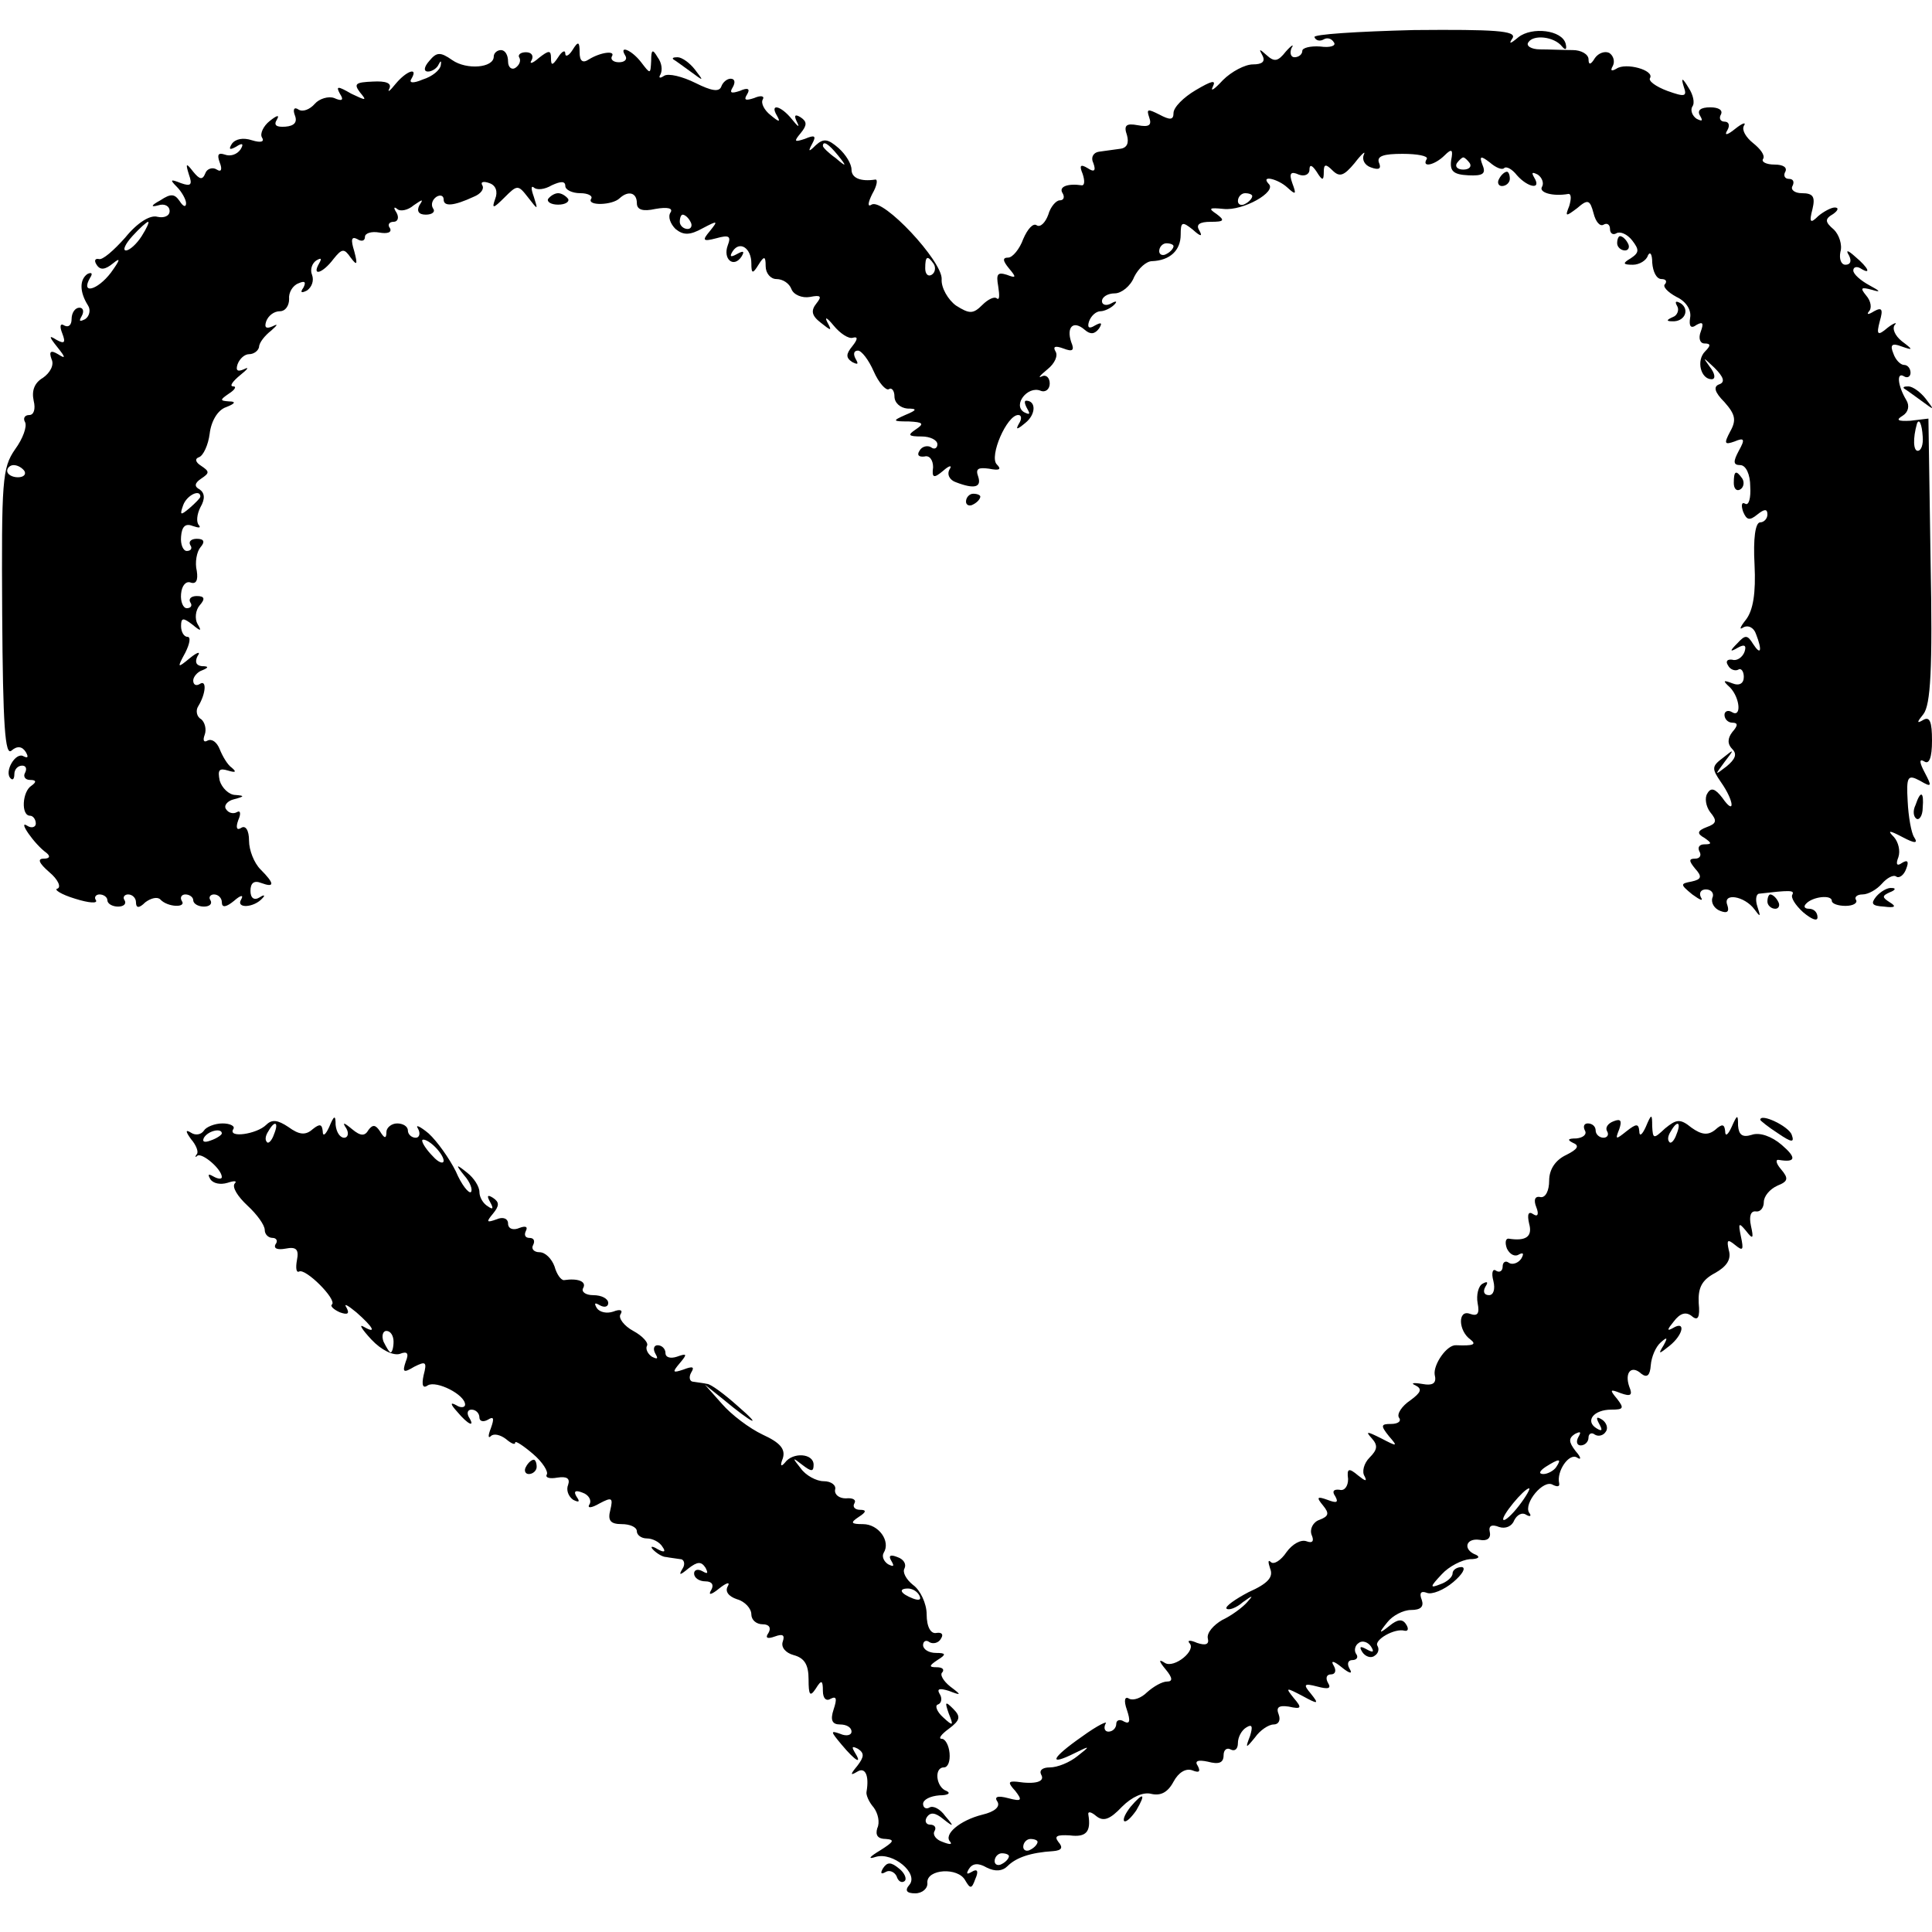 <?xml version="1.0" standalone="no"?>
<!DOCTYPE svg PUBLIC "-//W3C//DTD SVG 20010904//EN"
 "http://www.w3.org/TR/2001/REC-SVG-20010904/DTD/svg10.dtd">
<svg version="1.0" xmlns="http://www.w3.org/2000/svg"
 width="270pt" height="270pt" viewBox="0 0 270 270"
 preserveAspectRatio="xMidYMid meet">
<g transform="translate(0,270) scale(0.1,-0.1)"
fill="#000000" stroke="none">
<path d="M1837 2648 c2 -5 8 -6 13 -3 5 3 11 1 14 -4 4 -5 -5 -8 -19 -6 -14 1
-25 -2 -25 -6 0 -5 -5 -9 -11 -9 -5 0 -7 6 -4 13 4 6 0 4 -8 -5 -11 -14 -16
-15 -27 -5 -10 9 -11 9 -6 0 5 -9 0 -13 -13 -13 -11 0 -30 -10 -42 -22 -12
-13 -18 -17 -14 -9 5 10 -2 8 -24 -5 -17 -10 -31 -24 -31 -32 0 -10 -5 -10
-20 -2 -16 8 -18 8 -14 -4 4 -11 0 -14 -16 -11 -16 3 -20 0 -15 -14 3 -11 0
-18 -10 -19 -8 -1 -21 -3 -29 -4 -8 -1 -12 -8 -8 -16 4 -11 1 -13 -8 -7 -10 6
-12 4 -7 -8 3 -9 3 -16 -1 -16 -20 3 -33 -2 -27 -11 3 -5 2 -10 -4 -10 -5 0
-13 -9 -16 -20 -4 -11 -11 -18 -16 -15 -5 4 -13 -5 -19 -19 -5 -14 -15 -26
-21 -26 -8 0 -8 -4 1 -15 11 -13 10 -14 -3 -9 -13 4 -15 1 -12 -16 2 -13 2
-20 -2 -17 -3 3 -12 -1 -20 -9 -13 -13 -18 -13 -37 -1 -11 8 -21 25 -20 37 1
25 -82 114 -98 104 -6 -4 -5 3 1 15 7 12 8 21 4 20 -20 -3 -33 2 -33 14 0 8
-8 21 -18 30 -15 13 -21 14 -32 4 -10 -10 -11 -9 -5 2 6 11 4 13 -10 7 -15 -5
-16 -4 -6 8 9 11 9 16 0 22 -8 5 -10 3 -5 -7 4 -8 1 -6 -7 4 -16 20 -32 23
-21 5 5 -9 3 -9 -9 1 -9 7 -14 17 -11 22 3 5 -3 6 -12 2 -12 -4 -15 -3 -10 5
5 8 1 10 -10 5 -12 -4 -15 -3 -10 5 4 7 3 12 -3 12 -5 0 -11 -5 -13 -11 -3 -8
-14 -6 -36 5 -18 9 -38 14 -44 10 -6 -4 -8 -3 -5 2 3 6 2 16 -4 24 -7 12 -9
11 -9 -5 -1 -19 -1 -19 -14 -2 -13 17 -32 25 -22 9 3 -5 -1 -9 -9 -9 -8 0 -12
4 -10 8 6 9 -16 6 -32 -4 -9 -6 -13 -2 -13 10 0 15 -2 16 -10 3 -5 -8 -10 -10
-10 -5 0 6 -5 3 -10 -5 -8 -12 -10 -12 -10 -1 0 11 -3 11 -17 0 -9 -8 -14 -9
-10 -3 3 6 0 11 -8 11 -8 0 -12 -4 -9 -8 2 -4 0 -10 -6 -14 -5 -3 -10 1 -10 9
0 9 -4 16 -10 16 -5 0 -10 -4 -10 -9 0 -16 -38 -19 -58 -5 -17 12 -22 11 -32
-1 -8 -9 -8 -15 -2 -15 6 0 13 5 15 10 3 6 4 5 3 -1 -1 -7 -12 -16 -25 -20
-14 -6 -20 -5 -16 1 10 17 -7 11 -22 -7 -8 -10 -12 -13 -9 -7 4 8 -5 11 -23
10 -24 -1 -27 -3 -18 -15 10 -12 9 -12 -12 -2 -19 11 -22 11 -16 0 6 -9 3 -11
-8 -6 -8 3 -21 -1 -27 -8 -7 -8 -17 -12 -23 -8 -6 4 -8 0 -5 -8 4 -10 -1 -15
-13 -16 -13 -1 -17 2 -12 10 4 7 0 6 -10 -2 -9 -7 -14 -18 -11 -23 4 -6 -1 -8
-14 -4 -12 4 -23 2 -28 -5 -5 -8 -3 -9 6 -4 9 6 11 4 6 -4 -5 -7 -14 -10 -22
-7 -9 3 -11 0 -7 -11 4 -10 2 -14 -4 -10 -6 4 -14 1 -16 -5 -4 -10 -8 -9 -17
2 -10 13 -11 12 -6 -4 5 -14 3 -17 -11 -12 -15 6 -16 5 -6 -5 7 -7 13 -18 13
-23 0 -6 -4 -5 -9 3 -7 10 -12 11 -27 1 -13 -7 -14 -10 -3 -7 9 3 16 -1 16 -8
0 -7 -8 -10 -17 -8 -10 3 -28 -8 -45 -29 -16 -18 -32 -32 -37 -30 -5 1 -7 -2
-3 -8 5 -8 12 -7 23 2 11 9 10 5 -3 -13 -19 -25 -43 -31 -29 -7 4 6 2 8 -4 5
-11 -8 -11 -25 1 -44 4 -6 2 -15 -4 -19 -8 -4 -9 -3 -5 4 4 7 2 12 -3 12 -6 0
-11 -7 -11 -16 0 -8 -4 -12 -10 -9 -6 4 -7 -1 -3 -11 5 -13 3 -15 -8 -9 -11 7
-11 5 1 -10 12 -15 12 -17 1 -10 -10 6 -13 4 -9 -7 4 -8 -2 -19 -12 -26 -12
-7 -16 -18 -13 -32 3 -12 0 -20 -6 -20 -7 0 -9 -5 -6 -10 3 -6 -3 -23 -14 -38
-18 -26 -19 -43 -18 -230 1 -156 4 -199 13 -191 8 7 15 6 20 -2 4 -7 3 -9 -3
-6 -11 7 -28 -22 -18 -31 3 -3 5 0 5 6 0 7 5 12 11 12 5 0 7 -4 4 -10 -3 -5 0
-10 7 -10 9 0 9 -3 2 -8 -13 -8 -15 -42 -2 -42 4 0 8 -5 8 -11 0 -5 -6 -7 -12
-3 -14 9 10 -26 27 -38 6 -5 4 -8 -4 -8 -9 0 -7 -6 8 -19 12 -10 17 -21 11
-23 -5 -1 5 -8 25 -14 19 -6 32 -7 29 -2 -3 4 0 8 5 8 6 0 11 -4 11 -8 0 -5 7
-9 15 -9 8 0 12 4 9 9 -3 4 0 8 5 8 6 0 11 -5 11 -11 0 -8 4 -9 13 0 8 6 17 8
21 4 10 -11 37 -12 30 -2 -3 5 0 9 5 9 6 0 11 -4 11 -8 0 -5 7 -9 15 -9 8 0
12 4 9 9 -3 4 0 8 5 8 6 0 11 -5 11 -11 0 -8 6 -7 17 2 9 8 14 9 10 2 -8 -13
18 -12 30 2 4 4 2 5 -4 1 -8 -5 -13 -1 -13 9 0 11 5 15 15 11 19 -7 19 -1 -1
19 -9 9 -16 27 -16 40 0 15 -5 22 -11 18 -6 -4 -8 0 -4 11 4 9 3 14 -2 11 -5
-3 -12 -1 -15 4 -4 5 2 12 11 14 15 4 15 5 2 6 -9 0 -19 10 -22 20 -3 15 -1
18 12 14 10 -3 12 -2 5 4 -6 4 -13 16 -17 26 -4 10 -11 15 -17 12 -5 -3 -7 0
-4 8 3 8 0 18 -5 22 -6 3 -8 12 -4 18 11 18 12 38 2 31 -5 -3 -9 -1 -9 5 0 5
6 12 12 14 10 4 10 6 0 6 -8 1 -10 6 -6 14 5 7 0 6 -11 -3 -17 -14 -18 -14 -6
8 6 12 8 22 3 22 -5 0 -9 7 -9 15 0 12 3 12 16 2 12 -10 13 -9 7 1 -4 7 -3 19
3 26 8 9 7 13 -4 13 -8 0 -12 -4 -9 -9 3 -4 1 -8 -5 -8 -5 0 -9 9 -8 20 1 12
7 18 13 16 8 -3 11 3 9 16 -3 12 0 27 5 33 7 8 5 12 -5 12 -8 0 -12 -4 -9 -9
3 -4 1 -8 -5 -8 -5 0 -9 9 -8 20 1 14 6 19 16 15 9 -3 12 -3 9 1 -4 4 -3 15 2
25 7 12 6 20 -1 25 -8 4 -7 9 2 15 12 8 12 10 0 18 -8 5 -9 10 -3 12 6 2 13
17 15 33 2 17 11 33 23 37 13 5 14 8 4 8 -13 1 -13 2 0 11 8 5 11 10 6 10 -6
0 -1 7 10 16 10 8 13 12 5 8 -9 -4 -12 -2 -9 7 3 8 10 14 16 14 7 0 13 5 14
10 0 6 8 16 17 23 9 8 10 10 2 6 -9 -4 -12 -2 -9 7 3 8 11 14 19 14 8 0 13 8
13 17 -1 9 5 19 13 22 9 4 11 2 7 -6 -5 -7 -3 -8 5 -4 7 5 10 14 7 22 -3 7 0
16 6 20 7 4 8 3 4 -4 -11 -19 5 -14 20 6 12 15 15 15 24 2 9 -12 10 -10 5 9
-5 16 -4 21 4 17 6 -4 11 -3 11 3 0 5 9 8 20 6 11 -2 18 0 15 6 -4 5 -1 9 5 9
6 0 8 6 4 13 -4 6 -4 9 1 5 4 -4 15 -2 23 5 13 9 14 9 8 0 -4 -8 -1 -13 9 -13
9 0 14 4 10 9 -3 5 -1 12 5 16 5 3 10 2 10 -4 0 -10 14 -9 42 4 10 4 15 11 12
16 -3 5 2 6 10 3 9 -3 12 -12 8 -22 -5 -14 -3 -14 13 2 18 18 19 18 33 0 14
-18 14 -18 8 1 -4 11 -4 16 0 13 4 -4 15 -3 25 3 13 6 19 6 19 -1 0 -5 9 -10
21 -10 11 0 18 -4 15 -8 -6 -10 30 -9 40 1 12 11 24 8 24 -7 0 -9 8 -12 26 -8
17 3 25 1 21 -5 -4 -6 0 -16 7 -23 11 -9 20 -9 38 1 21 11 22 11 10 -4 -11
-13 -10 -15 9 -10 18 5 21 3 16 -10 -7 -19 8 -32 19 -16 5 8 3 9 -6 4 -9 -5
-11 -4 -6 4 10 15 26 4 26 -17 0 -15 2 -15 10 -2 8 13 10 12 10 -2 0 -10 7
-18 15 -18 9 0 18 -6 21 -14 3 -8 15 -13 26 -11 15 3 17 1 9 -9 -8 -10 -7 -17
6 -27 15 -12 16 -12 9 1 -4 8 0 6 9 -5 9 -11 21 -19 27 -17 7 2 7 -2 -1 -12
-9 -11 -9 -16 0 -22 8 -4 9 -3 5 4 -4 7 -3 12 3 12 5 0 15 -13 22 -29 7 -16
17 -27 21 -25 4 3 8 -2 8 -10 0 -9 8 -16 18 -17 14 0 14 -2 -3 -9 -18 -8 -18
-9 5 -9 20 -1 22 -3 10 -11 -12 -8 -11 -10 8 -10 12 0 22 -5 22 -11 0 -5 -4
-8 -9 -4 -5 3 -13 1 -16 -5 -4 -6 -1 -9 7 -8 7 2 12 -5 12 -15 -2 -15 1 -16
14 -5 9 8 13 8 9 2 -4 -7 0 -15 9 -18 26 -10 36 -7 31 8 -4 11 0 13 15 11 15
-3 18 -1 11 6 -11 11 14 69 30 69 5 0 5 -6 1 -12 -5 -9 -3 -9 9 1 15 12 15 31
1 31 -3 0 -2 -5 2 -12 4 -7 3 -8 -5 -4 -16 10 5 37 23 30 7 -3 13 2 13 10 0 8
-5 13 -11 10 -6 -3 -3 1 8 10 10 8 15 19 11 25 -4 7 0 8 11 4 13 -5 16 -3 11
9 -7 21 3 31 19 17 8 -7 14 -6 20 2 5 8 3 9 -6 4 -8 -5 -11 -3 -8 6 3 8 10 14
16 14 5 0 14 4 19 9 5 5 3 6 -4 2 -7 -4 -13 -2 -13 3 0 6 8 11 18 11 9 0 22
10 27 23 6 12 17 22 25 22 25 1 40 15 40 37 0 18 2 19 17 7 11 -10 14 -10 9
-1 -5 8 0 12 16 12 19 0 20 2 8 11 -12 8 -10 9 10 7 27 -3 75 24 63 35 -12 13
13 7 26 -5 12 -11 13 -10 7 6 -5 14 -2 17 9 12 8 -3 15 0 15 7 0 8 4 6 10 -3
8 -13 10 -13 10 0 0 11 3 11 12 2 10 -10 16 -8 31 10 10 13 16 18 13 12 -3 -7
1 -15 10 -18 11 -4 15 -2 11 7 -3 9 7 12 33 12 21 0 36 -3 34 -7 -8 -13 11 -9
25 5 10 10 12 8 9 -7 -2 -15 3 -20 24 -21 20 -1 25 2 20 14 -5 13 -3 14 10 4
8 -7 17 -11 20 -8 3 3 11 -1 18 -10 15 -17 35 -21 24 -3 -4 7 -3 8 5 4 6 -4 9
-12 6 -17 -5 -8 15 -14 37 -10 4 0 4 -7 1 -17 -6 -15 -5 -15 11 -3 15 13 18
12 23 -7 3 -12 9 -19 14 -16 5 3 9 0 9 -6 0 -6 4 -9 9 -6 5 3 15 -1 22 -10 10
-13 10 -17 -2 -25 -12 -7 -11 -9 3 -9 9 0 19 6 21 13 3 6 6 2 6 -10 1 -13 6
-23 13 -23 6 0 8 -3 5 -7 -4 -3 3 -11 16 -18 13 -6 21 -18 19 -29 -2 -12 1
-16 9 -10 9 5 10 2 6 -9 -4 -10 -1 -17 5 -17 9 0 9 -3 1 -11 -13 -13 -6 -39 9
-39 6 0 5 8 -3 18 -10 14 -9 13 7 -2 13 -13 15 -20 7 -23 -9 -3 -7 -11 7 -25
15 -17 17 -25 8 -41 -9 -17 -8 -19 6 -14 14 6 15 3 6 -13 -8 -15 -8 -20 2 -20
8 0 14 -13 14 -30 1 -16 -2 -27 -7 -24 -5 3 -6 -2 -3 -11 5 -12 9 -13 20 -4
10 8 14 8 14 0 0 -6 -5 -11 -10 -11 -7 0 -10 -23 -8 -59 2 -40 -2 -64 -12 -77
-8 -10 -10 -15 -4 -11 7 4 15 0 18 -9 9 -23 7 -31 -4 -14 -8 13 -11 13 -22 1
-11 -11 -11 -13 1 -6 9 5 12 3 9 -6 -3 -8 -11 -13 -17 -11 -7 1 -10 -2 -6 -8
3 -6 10 -8 14 -6 4 3 8 -2 8 -10 0 -9 -6 -13 -16 -9 -13 5 -14 4 -3 -6 14 -15
16 -43 2 -34 -5 3 -10 1 -10 -4 0 -6 5 -11 11 -11 8 0 8 -4 0 -13 -7 -9 -7
-17 0 -24 7 -7 4 -14 -8 -24 -17 -13 -17 -13 -3 6 14 18 14 19 -2 6 -16 -12
-16 -15 -3 -34 19 -27 20 -48 2 -22 -10 13 -16 15 -21 6 -4 -6 -2 -18 4 -26
10 -12 9 -16 -5 -21 -13 -5 -14 -9 -3 -15 10 -7 11 -9 0 -9 -7 0 -10 -4 -7
-10 3 -5 1 -10 -6 -10 -9 0 -9 -3 0 -14 10 -11 9 -15 -5 -18 -16 -3 -16 -4 1
-18 11 -8 16 -10 12 -4 -3 6 0 11 7 11 8 0 12 -6 9 -12 -2 -7 3 -15 11 -18 10
-4 13 -1 10 8 -7 18 24 13 38 -6 8 -11 9 -11 4 4 -3 9 -2 17 2 18 43 5 50 5
47 -1 -3 -4 4 -15 15 -25 12 -10 20 -13 20 -7 0 7 -5 12 -12 12 -6 0 -8 3 -4
7 9 10 36 13 36 4 0 -4 9 -7 19 -7 11 0 17 4 15 8 -3 4 1 8 9 8 8 0 20 7 27
15 7 8 16 13 20 10 4 -3 11 2 14 11 4 10 2 13 -6 8 -7 -5 -9 -2 -5 8 3 9 0 21
-6 28 -10 10 -7 10 12 0 17 -9 22 -9 16 0 -4 6 -8 29 -9 50 -2 35 0 38 17 29
17 -10 17 -8 7 11 -8 15 -8 20 -1 16 7 -5 11 5 11 29 0 26 -3 34 -12 29 -10
-6 -9 -3 0 8 10 13 13 62 10 215 l-3 198 -25 -3 c-18 -1 -21 1 -11 7 8 5 10
14 5 22 -12 20 -14 40 -3 33 5 -3 9 0 9 5 0 6 -4 11 -9 11 -5 0 -12 7 -15 16
-5 12 -2 15 11 10 17 -6 17 -5 1 7 -10 8 -14 18 -10 23 4 4 -1 3 -10 -4 -14
-12 -16 -10 -11 9 5 17 3 20 -8 14 -8 -5 -11 -5 -7 0 4 4 3 14 -4 22 -9 11 -7
12 8 8 13 -4 12 -2 -3 6 -13 7 -23 16 -23 21 0 5 5 6 10 3 16 -10 11 1 -7 16
-11 10 -14 10 -9 2 4 -8 2 -13 -5 -13 -6 0 -9 8 -7 18 3 10 -2 24 -9 31 -13
11 -13 15 -1 22 7 5 8 9 2 9 -5 0 -16 -6 -23 -12 -11 -11 -13 -9 -8 10 4 17 1
22 -15 22 -10 0 -16 5 -13 10 3 6 1 10 -5 10 -6 0 -8 5 -5 10 3 6 -3 10 -15
10 -12 0 -19 4 -16 8 3 5 -4 14 -14 22 -10 8 -16 18 -13 24 4 6 -2 4 -12 -4
-11 -9 -16 -10 -11 -2 4 7 2 12 -4 12 -6 0 -8 5 -5 10 3 6 -3 10 -15 10 -13 0
-19 -4 -14 -12 4 -7 3 -8 -5 -4 -6 4 -9 12 -6 17 4 5 1 17 -5 26 -9 15 -11 15
-7 2 5 -14 2 -15 -23 -6 -16 6 -27 14 -24 18 6 11 -34 22 -47 13 -7 -4 -9 -3
-5 4 3 6 1 14 -5 18 -6 3 -15 0 -20 -7 -6 -10 -9 -10 -9 -2 0 7 -10 13 -22 13
-13 0 -33 1 -46 1 -12 0 -20 5 -16 10 7 11 36 8 47 -6 5 -6 7 -4 5 4 -5 19
-47 24 -66 9 -12 -10 -14 -10 -8 -1 5 10 -25 12 -138 11 -79 -2 -142 -6 -139
-10z m-666 -165 c13 -16 12 -17 -3 -4 -10 7 -18 15 -18 17 0 8 8 3 21 -13z
m883 -11 c3 -5 -1 -9 -9 -9 -8 0 -12 4 -9 9 3 4 7 8 9 8 2 0 6 -4 9 -8z m-304
-46 c0 -3 -4 -8 -10 -11 -5 -3 -10 -1 -10 4 0 6 5 11 10 11 6 0 10 -2 10 -4z
m-785 -36 c3 -5 1 -10 -4 -10 -6 0 -11 5 -11 10 0 6 2 10 4 10 3 0 8 -4 11
-10z m-767 -20 c-7 -11 -17 -20 -22 -20 -5 0 -1 9 9 20 10 11 20 20 22 20 2 0
-2 -9 -9 -20z m1442 -14 c0 -3 -4 -8 -10 -11 -5 -3 -10 -1 -10 4 0 6 5 11 10
11 6 0 10 -2 10 -4z m-335 -25 c3 -5 2 -12 -3 -15 -5 -3 -9 1 -9 9 0 17 3 19
12 6z m1382 -241 c1 -11 -2 -20 -7 -20 -6 0 -7 17 -1 38 3 8 7 -1 8 -18z
m-2653 -48 c3 -5 -1 -9 -9 -9 -8 0 -15 4 -15 9 0 4 4 8 9 8 6 0 12 -4 15 -8z
m246 -36 c0 -2 -7 -9 -15 -16 -13 -11 -14 -10 -9 4 5 14 24 23 24 12z"/>
<path d="M941 2617 c2 -1 13 -9 24 -17 19 -14 19 -14 6 3 -7 9 -18 17 -24 17
-6 0 -8 -1 -6 -3z"/>
<path d="M2095 2450 c-3 -5 -1 -10 4 -10 6 0 11 5 11 10 0 6 -2 10 -4 10 -3 0
-8 -4 -11 -10z"/>
<path d="M766 2422 c-2 -4 4 -8 14 -8 10 0 16 4 14 8 -3 4 -9 8 -14 8 -5 0
-11 -4 -14 -8z"/>
<path d="M2260 2360 c0 -5 5 -10 11 -10 5 0 7 5 4 10 -3 6 -8 10 -11 10 -2 0
-4 -4 -4 -10z"/>
<path d="M2344 2272 c3 -5 0 -13 -6 -15 -9 -4 -10 -6 -1 -6 17 -1 25 16 12 25
-7 4 -9 3 -5 -4z"/>
<path d="M2661 2157 c2 -1 13 -9 24 -17 19 -14 19 -14 6 3 -7 9 -18 17 -24 17
-6 0 -8 -1 -6 -3z"/>
<path d="M2423 2025 c0 -8 4 -12 9 -9 5 3 6 10 3 15 -9 13 -12 11 -12 -6z"/>
<path d="M1350 1999 c0 -5 5 -7 10 -4 6 3 10 8 10 11 0 2 -4 4 -10 4 -5 0 -10
-5 -10 -11z"/>
<path d="M2677 1575 c-4 -8 -3 -16 1 -19 4 -3 9 4 9 15 2 23 -3 25 -10 4z"/>
<path d="M2622 1447 c-8 -10 -6 -13 11 -14 15 -2 18 0 8 6 -11 7 -11 9 0 14 8
3 9 6 3 6 -6 1 -16 -5 -22 -12z"/>
<path d="M2470 1440 c0 -5 5 -10 11 -10 5 0 7 5 4 10 -3 6 -8 10 -11 10 -2 0
-4 -4 -4 -10z"/>
<path d="M372 1128 c-13 -13 -54 -19 -46 -6 3 4 -4 8 -15 8 -11 0 -23 -5 -26
-10 -4 -6 -12 -7 -18 -3 -8 5 -8 2 0 -9 7 -8 11 -18 8 -21 -3 -4 -2 -5 1 -2 7
4 34 -19 34 -30 0 -3 -5 -3 -12 1 -7 4 -8 3 -4 -4 4 -6 14 -8 24 -5 9 3 14 3
10 -1 -4 -5 4 -18 18 -31 13 -12 24 -27 24 -34 0 -6 5 -11 11 -11 5 0 8 -4 4
-9 -3 -6 3 -8 14 -6 15 3 19 -1 16 -16 -2 -11 -1 -18 3 -16 9 5 53 -39 46 -46
-3 -2 2 -7 11 -11 11 -4 14 -2 9 7 -4 6 2 3 14 -7 24 -21 29 -31 10 -20 -7 4
-2 -4 11 -18 14 -15 31 -23 40 -20 10 4 13 1 8 -11 -5 -15 -3 -16 12 -7 16 8
18 7 13 -12 -3 -14 -1 -19 6 -14 12 7 52 -13 52 -27 0 -4 -6 -5 -12 -1 -9 5
-9 2 1 -9 15 -18 26 -23 16 -7 -3 6 -1 10 4 10 6 0 11 -5 11 -11 0 -5 5 -7 12
-3 8 5 9 2 4 -12 -4 -10 -4 -15 0 -11 4 4 13 2 21 -4 7 -6 13 -9 13 -5 0 3 11
-4 25 -16 13 -11 22 -25 19 -29 -2 -4 4 -6 15 -4 13 2 18 -1 15 -10 -3 -7 0
-16 7 -21 8 -4 10 -3 5 4 -5 8 -2 10 8 6 9 -3 13 -11 10 -16 -4 -6 2 -6 14 1
17 9 19 8 15 -9 -4 -15 0 -20 16 -20 11 0 21 -4 21 -10 0 -5 6 -10 14 -10 8 0
18 -5 22 -12 5 -7 2 -8 -7 -3 -8 5 -11 4 -6 -1 5 -5 13 -10 18 -10 5 -1 14 -2
20 -3 5 0 7 -7 3 -13 -6 -10 -4 -10 8 0 13 10 18 10 24 1 4 -8 3 -9 -4 -5 -7
4 -12 2 -12 -3 0 -6 7 -11 16 -11 9 0 12 -5 8 -12 -5 -8 0 -7 11 2 10 8 16 10
12 3 -4 -7 1 -14 13 -18 11 -3 20 -13 20 -21 0 -8 7 -14 16 -14 9 0 12 -5 8
-12 -5 -7 -2 -9 9 -5 11 4 14 2 11 -7 -3 -8 4 -16 15 -19 15 -4 21 -13 21 -34
0 -22 2 -25 10 -13 8 13 10 12 10 -3 0 -11 5 -15 11 -11 8 4 9 0 4 -15 -5 -15
-2 -21 9 -21 9 0 16 -4 16 -10 0 -5 -7 -7 -16 -3 -14 5 -13 3 2 -15 20 -24 30
-29 18 -10 -4 7 -3 8 5 4 9 -6 9 -11 -1 -24 -10 -12 -10 -14 0 -8 11 7 17 -5
13 -28 -1 -4 3 -14 10 -22 6 -8 9 -21 5 -29 -3 -10 1 -15 12 -15 13 -1 11 -4
-8 -16 -15 -9 -18 -13 -6 -9 24 7 60 -23 47 -39 -7 -8 -4 -12 8 -12 10 0 18 7
17 15 -1 19 43 22 53 3 7 -12 9 -12 14 2 5 11 3 15 -5 10 -7 -4 -8 -3 -4 4 5
8 13 9 25 2 12 -6 22 -5 29 2 12 12 32 19 64 21 12 1 14 5 7 13 -6 8 -2 10 16
9 23 -3 30 5 26 29 -1 5 4 4 11 -2 10 -8 19 -5 36 13 14 14 30 21 41 18 13 -3
23 2 31 17 7 13 17 19 26 16 10 -4 12 -2 8 6 -5 7 0 9 14 6 15 -4 22 -2 22 9
0 8 5 11 10 8 6 -3 10 1 10 9 0 8 5 18 12 22 8 5 9 1 5 -12 -7 -18 -6 -18 7
-2 7 10 19 18 26 18 7 0 10 6 7 14 -4 10 0 13 14 11 18 -4 19 -2 7 12 -12 15
-11 15 12 3 22 -12 24 -12 12 3 -11 13 -10 15 9 10 15 -4 20 -3 15 5 -4 7 -2
12 4 12 6 0 8 5 4 12 -5 8 0 7 11 -2 11 -9 16 -10 11 -2 -4 7 -2 12 4 12 6 0
9 4 5 9 -3 5 -1 12 4 15 5 4 13 1 17 -5 5 -8 3 -9 -6 -4 -9 5 -11 4 -6 -4 4
-6 12 -9 17 -5 5 3 7 9 4 14 -5 8 24 25 38 21 5 -1 6 3 2 9 -5 8 -12 7 -23 -2
-15 -12 -16 -11 -3 5 7 9 22 17 33 17 14 0 18 5 15 14 -4 10 -1 13 7 10 7 -3
24 4 37 15 13 11 18 20 12 21 -7 0 -13 -4 -13 -9 0 -5 -8 -12 -17 -15 -15 -6
-15 -4 2 14 10 11 28 20 39 21 12 0 15 3 9 6 -19 7 -15 24 5 21 10 -2 16 2 14
11 -2 9 3 11 13 7 9 -3 18 1 21 9 4 8 11 12 17 8 5 -3 8 -2 4 3 -8 13 20 47
33 39 6 -3 10 -3 9 2 -4 17 14 43 25 36 6 -4 6 0 -2 9 -10 13 -10 18 -1 24 8
4 9 3 5 -4 -4 -7 -2 -12 3 -12 6 0 11 5 11 11 0 5 4 8 9 4 5 -3 12 -1 15 4 4
5 1 13 -5 17 -8 5 -9 3 -4 -6 5 -9 4 -11 -4 -6 -16 10 -4 26 21 26 17 0 18 2
8 15 -11 13 -10 14 5 8 14 -5 17 -3 12 9 -7 20 3 31 17 18 8 -6 12 -2 13 12 1
12 7 26 14 32 9 8 10 7 4 -4 -8 -13 -7 -13 8 -1 20 16 23 36 5 25 -9 -5 -8 -2
1 9 9 12 17 14 25 8 9 -8 12 -2 10 18 -1 21 4 32 23 42 16 9 23 19 19 32 -3
14 -2 16 9 7 11 -9 12 -7 8 12 -4 19 -3 20 7 8 10 -13 11 -11 7 7 -3 14 0 21
7 20 6 -1 11 5 11 13 0 8 8 18 19 23 15 6 16 10 5 23 -7 8 -8 14 -3 13 24 -4
25 3 4 21 -14 12 -31 18 -42 14 -13 -4 -18 0 -19 13 0 16 -1 16 -9 -2 -5 -11
-9 -14 -9 -6 -1 10 -4 11 -14 2 -10 -8 -19 -7 -33 3 -16 13 -21 12 -37 -1 -16
-15 -17 -15 -18 3 0 18 -1 18 -9 -1 -5 -11 -9 -14 -9 -6 -1 11 -4 11 -18 0
-15 -12 -16 -12 -10 3 4 12 2 15 -8 11 -8 -3 -12 -9 -9 -14 3 -5 0 -9 -5 -9
-6 0 -11 5 -11 10 0 6 -5 10 -11 10 -5 0 -7 -4 -4 -10 3 -5 -2 -10 -12 -11
-12 0 -13 -2 -5 -6 10 -4 7 -9 -9 -17 -15 -7 -24 -20 -24 -36 0 -14 -5 -24
-12 -23 -8 2 -10 -4 -6 -14 4 -10 2 -14 -4 -10 -7 5 -9 0 -6 -13 5 -18 -4 -25
-29 -21 -4 0 -5 -6 -2 -14 4 -8 11 -12 17 -8 6 3 7 1 3 -6 -4 -6 -12 -9 -17
-6 -5 4 -9 1 -9 -5 0 -6 -4 -9 -9 -6 -5 4 -7 -3 -4 -14 3 -12 0 -20 -6 -20 -7
0 -9 5 -5 12 4 6 3 8 -4 4 -6 -3 -9 -16 -7 -27 3 -15 0 -19 -11 -15 -17 6 -16
-24 1 -36 9 -7 4 -9 -20 -8 -13 1 -32 -27 -30 -41 3 -12 -2 -16 -18 -13 -12 2
-16 1 -9 -2 10 -5 8 -10 -7 -21 -12 -8 -19 -19 -16 -24 4 -5 -1 -9 -11 -9 -14
0 -15 -2 -3 -17 13 -15 12 -15 -11 -3 -20 10 -22 10 -13 0 9 -10 8 -16 -3 -27
-8 -8 -11 -20 -7 -26 4 -8 1 -7 -9 1 -13 11 -16 10 -14 -5 0 -10 -5 -17 -12
-15 -8 1 -11 -2 -6 -9 5 -9 2 -10 -11 -5 -14 5 -16 4 -6 -8 9 -11 8 -15 -5
-20 -9 -3 -14 -13 -11 -21 4 -9 1 -12 -7 -9 -8 3 -20 -4 -28 -15 -8 -12 -18
-18 -22 -14 -4 4 -4 0 -1 -9 5 -12 -3 -21 -30 -33 -19 -10 -33 -20 -31 -23 3
-3 14 1 23 9 14 10 15 10 6 0 -6 -7 -22 -19 -35 -25 -12 -7 -22 -18 -20 -26 2
-8 -3 -10 -15 -6 -9 4 -14 4 -11 0 11 -10 -21 -36 -34 -28 -9 6 -9 3 1 -9 10
-12 10 -17 2 -17 -7 0 -19 -7 -28 -15 -8 -8 -19 -12 -25 -9 -6 4 -8 -2 -3 -16
5 -15 4 -20 -4 -16 -6 4 -11 2 -11 -3 0 -6 -5 -11 -11 -11 -5 0 -7 5 -4 11 4
5 -11 -2 -33 -18 -43 -30 -48 -42 -10 -23 22 11 22 10 4 -4 -11 -9 -28 -16
-39 -16 -10 0 -15 -4 -12 -10 6 -10 -8 -14 -34 -10 -12 1 -13 -1 -2 -13 10
-13 9 -15 -10 -10 -15 4 -20 2 -15 -5 4 -7 -4 -14 -21 -18 -32 -8 -55 -28 -45
-38 3 -4 -1 -4 -11 0 -9 3 -14 10 -11 15 3 5 0 9 -6 9 -6 0 -8 5 -5 10 5 8 12
7 23 -2 15 -12 16 -11 3 4 -7 10 -17 15 -22 12 -5 -3 -9 0 -9 5 0 6 10 11 23
12 12 0 16 3 10 6 -15 5 -18 33 -4 33 6 0 9 9 8 20 -1 11 -6 20 -11 20 -5 0
-1 6 10 14 16 12 17 17 6 28 -11 11 -12 10 -6 -7 7 -17 6 -18 -8 -5 -9 8 -12
17 -7 18 5 2 6 9 2 15 -4 7 0 8 13 4 18 -7 18 -6 2 6 -10 8 -15 17 -11 20 3 4
0 7 -8 7 -11 0 -11 2 1 10 13 8 12 10 -2 10 -10 0 -18 5 -18 11 0 5 4 8 9 4 5
-3 13 -1 16 5 4 6 1 9 -6 8 -8 -2 -14 8 -14 26 0 15 -9 34 -19 41 -10 8 -15
18 -12 23 3 6 -1 13 -10 16 -10 4 -13 2 -8 -6 4 -7 3 -8 -5 -4 -6 4 -9 11 -6
16 10 16 -7 40 -29 40 -17 0 -18 2 -6 10 11 7 11 10 2 10 -7 0 -11 4 -8 9 3 5
-2 8 -12 7 -9 0 -16 5 -15 12 2 6 -5 12 -16 12 -10 0 -25 8 -32 18 -12 15 -12
16 2 5 13 -10 16 -10 16 0 0 16 -29 18 -40 3 -6 -7 -7 -4 -3 6 4 13 -4 22 -28
33 -19 9 -44 28 -57 43 l-24 27 25 -20 c42 -35 58 -42 21 -10 -19 17 -38 31
-43 31 -4 1 -13 2 -19 3 -5 0 -7 6 -3 13 5 8 2 9 -11 4 -15 -5 -16 -4 -5 9 11
13 10 14 -4 9 -9 -3 -16 -1 -16 5 0 6 -5 11 -11 11 -5 0 -7 -5 -3 -12 4 -7 3
-8 -5 -4 -6 4 -9 11 -7 15 3 4 -6 14 -19 21 -13 7 -21 18 -18 23 4 6 0 8 -10
4 -9 -3 -19 -1 -23 5 -4 7 -3 8 4 4 7 -4 12 -2 12 3 0 6 -9 11 -21 11 -11 0
-17 5 -14 10 5 9 -7 14 -27 11 -4 0 -10 8 -13 19 -4 11 -13 20 -21 20 -8 0
-12 5 -9 10 3 6 1 10 -5 10 -6 0 -8 4 -5 10 3 6 -1 7 -9 4 -9 -4 -16 -1 -16 6
0 7 -7 10 -16 6 -14 -5 -15 -4 -5 8 9 11 9 16 0 22 -8 5 -9 3 -4 -6 5 -9 4
-11 -3 -6 -7 4 -12 13 -12 20 0 8 -8 20 -17 27 -16 13 -17 12 -4 -4 8 -9 12
-20 9 -23 -3 -2 -13 10 -21 29 -9 18 -26 42 -38 53 -12 10 -19 13 -15 7 4 -7
2 -13 -3 -13 -6 0 -11 5 -11 10 0 6 -7 10 -15 10 -8 0 -15 -6 -15 -12 0 -10
-3 -9 -9 1 -6 9 -10 10 -16 2 -5 -9 -11 -9 -23 1 -12 10 -14 10 -8 1 4 -7 2
-13 -3 -13 -6 0 -11 8 -12 18 0 14 -2 14 -9 -3 -5 -11 -9 -14 -9 -6 -1 10 -4
11 -14 3 -10 -9 -19 -8 -34 3 -15 10 -23 11 -31 3z m11 -13 c-3 -9 -8 -14 -10
-11 -3 3 -2 9 2 15 9 16 15 13 8 -4z m1960 0 c-3 -9 -8 -14 -10 -11 -3 3 -2 9
2 15 9 16 15 13 8 -4z m-2033 1 c0 -2 -7 -7 -16 -10 -8 -3 -12 -2 -9 4 6 10
25 14 25 6z m310 -38 c0 -5 -7 -3 -15 6 -8 8 -15 18 -15 22 0 3 7 1 15 -6 8
-7 15 -17 15 -22z m-70 -253 c0 -8 -2 -15 -4 -15 -2 0 -6 7 -10 15 -3 8 -1 15
4 15 6 0 10 -7 10 -15z m1625 -175 c-3 -5 -12 -10 -18 -10 -7 0 -6 4 3 10 19
12 23 12 15 0z m-52 -54 c-10 -13 -20 -22 -22 -20 -4 4 29 44 36 44 2 0 -4
-11 -14 -24z m-838 -126 c3 -6 -1 -7 -9 -4 -18 7 -21 14 -7 14 6 0 13 -4 16
-10z m165 -344 c0 -3 -4 -8 -10 -11 -5 -3 -10 -1 -10 4 0 6 5 11 10 11 6 0 10
-2 10 -4z m-40 -20 c0 -3 -4 -8 -10 -11 -5 -3 -10 -1 -10 4 0 6 5 11 10 11 6
0 10 -2 10 -4z"/>
<path d="M2460 1135 c0 -1 11 -10 25 -19 19 -13 23 -13 19 -2 -4 12 -44 31
-44 21z"/>
<path d="M735 650 c-3 -5 -1 -10 4 -10 6 0 11 5 11 10 0 6 -2 10 -4 10 -3 0
-8 -4 -11 -10z"/>
<path d="M1580 175 c-7 -9 -11 -17 -9 -20 3 -2 10 5 17 15 14 24 10 26 -8 5z"/>
<path d="M1234 89 c-4 -7 -3 -9 4 -5 5 3 12 0 15 -6 2 -7 7 -10 11 -7 4 3 0
12 -8 18 -11 9 -16 9 -22 0z"/>
</g>
</svg>
